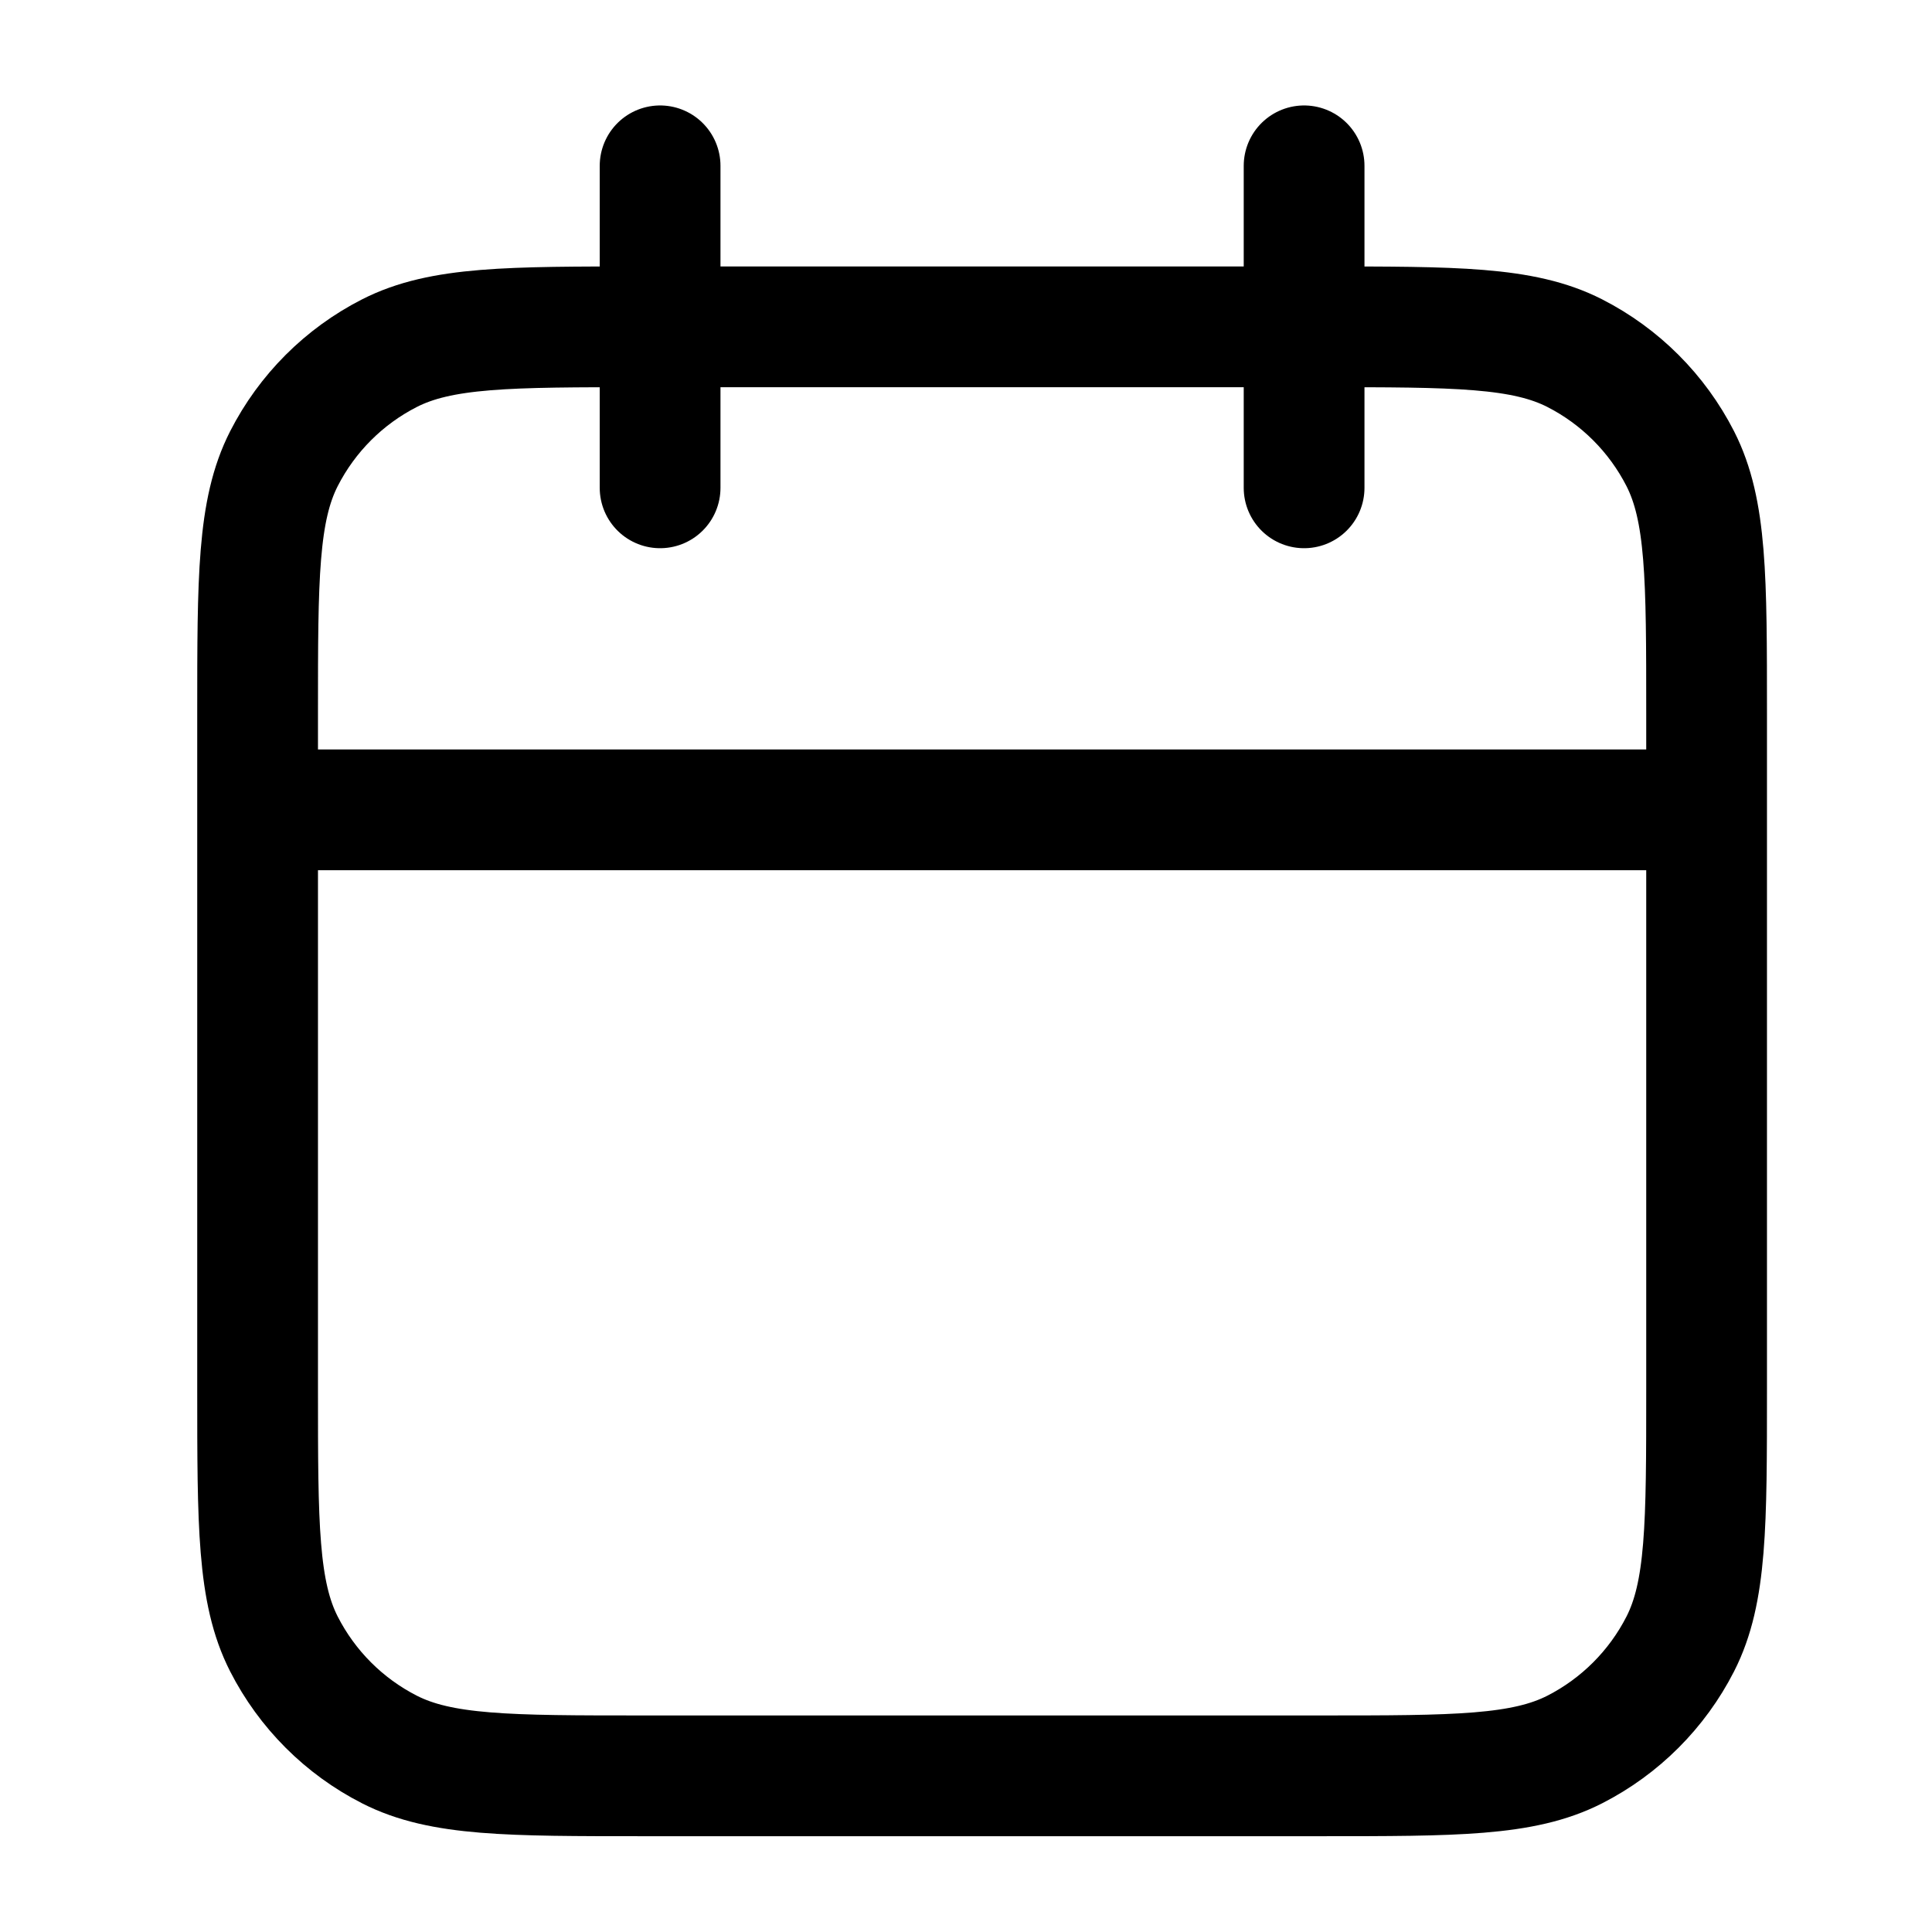 <svg xmlns="http://www.w3.org/2000/svg" aria-hidden="true" class="Icon_icon__PiIwX" fill="none" viewBox="0 0 24 24"><path stroke-linejoin="round" stroke-linecap="round" stroke-width="1.5" stroke="currentColor" d="M21.2 10.06H3.2M16.2 2.06V6.06M8.2 2.06V6.06M8 22.06H16.4C18.08 22.06 18.92 22.06 19.562 21.733C20.126 21.445 20.585 20.986 20.873 20.422C21.2 19.78 21.2 18.94 21.2 17.26V8.86C21.2 7.18 21.2 6.34 20.873 5.698C20.585 5.134 20.126 4.675 19.562 4.387C18.92 4.06 18.08 4.06 16.4 4.06H8C6.32 4.06 5.48 4.06 4.838 4.387C4.273 4.675 3.815 5.134 3.527 5.698C3.2 6.34 3.2 7.18 3.2 8.86V17.26C3.2 18.94 3.2 19.78 3.527 20.422C3.815 20.986 4.273 21.445 4.838 21.733C5.48 22.06 6.32 22.06 8 22.06Z"></path></svg>
